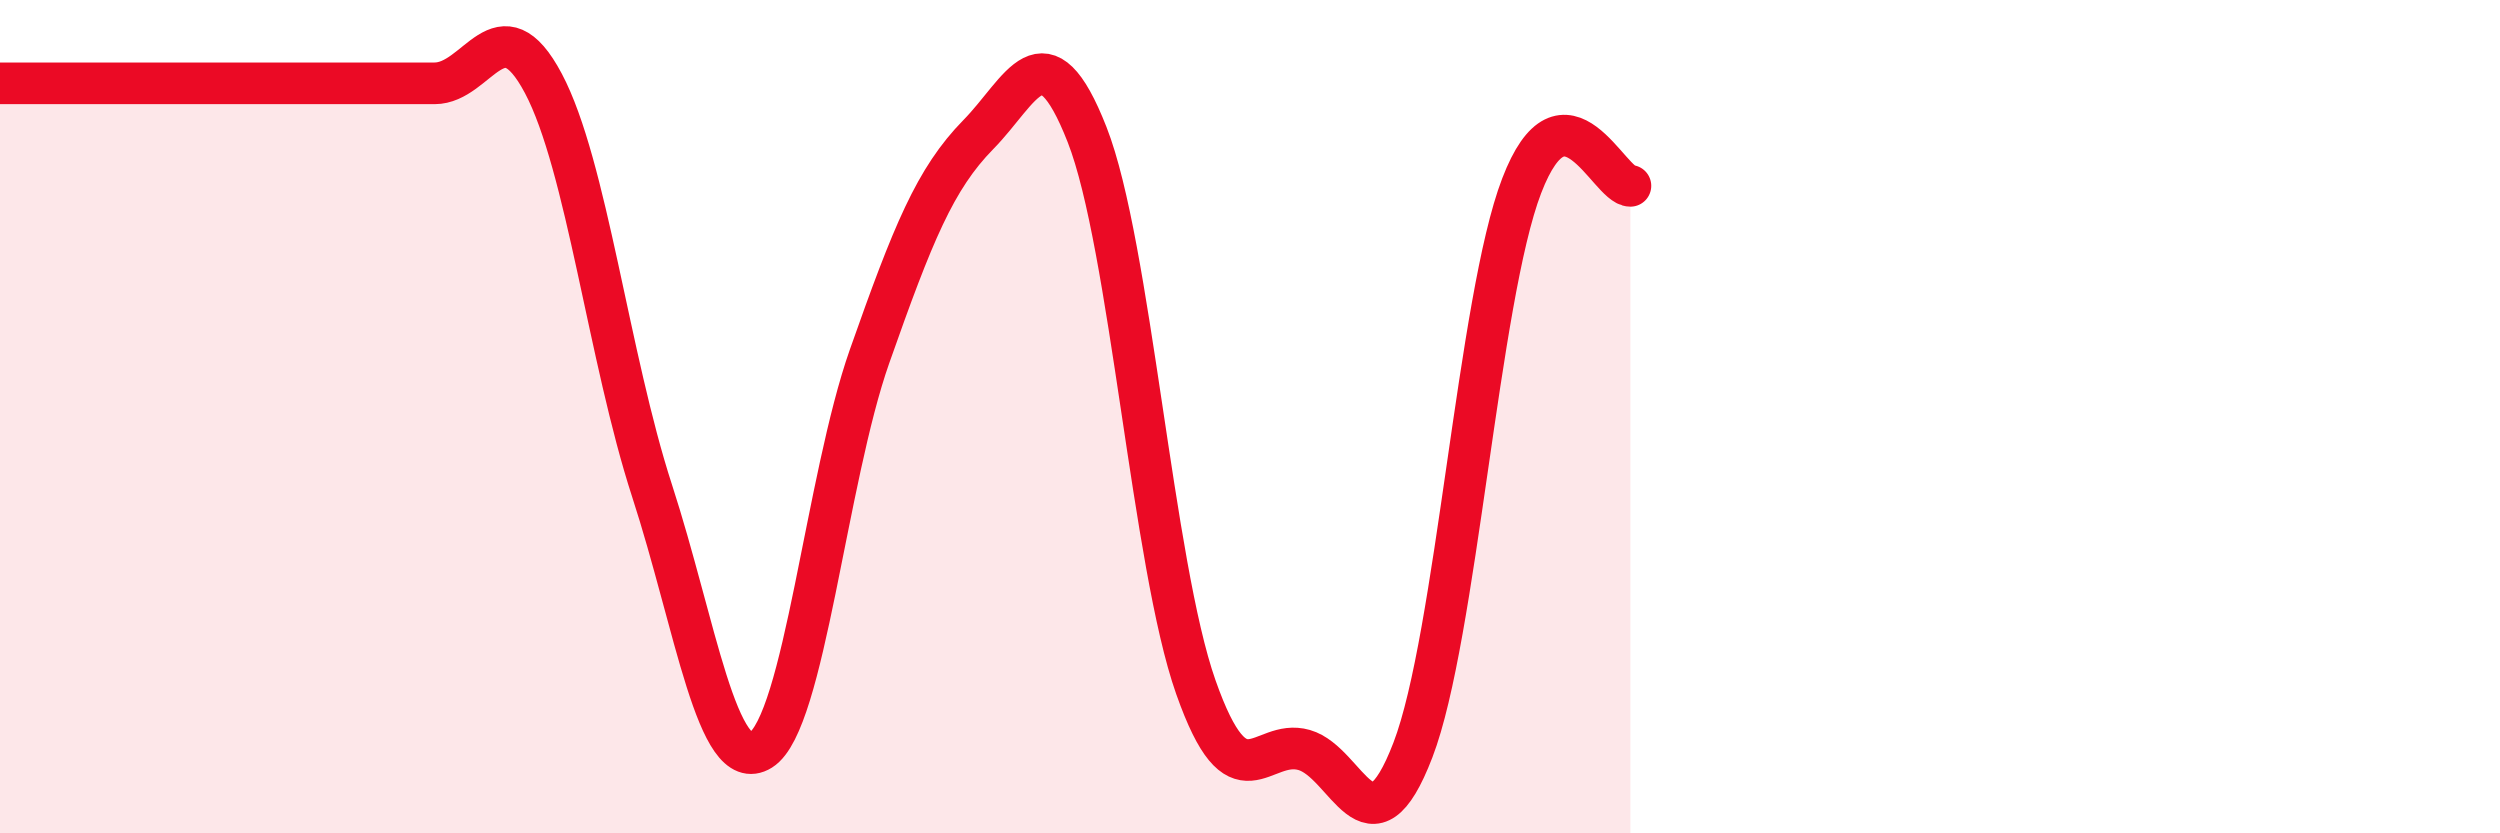 
    <svg width="60" height="20" viewBox="0 0 60 20" xmlns="http://www.w3.org/2000/svg">
      <path
        d="M 0,2 C 0.52,2 1.57,2 2.61,2 C 3.65,2 4.18,2 5.22,2 C 6.26,2 6.79,2 7.83,2 C 8.87,2 9.39,2 10.43,2 C 11.47,2 12,0.04 13.04,2 C 14.08,3.96 14.61,8.58 15.65,11.78 C 16.69,14.98 17.22,18.65 18.26,18 C 19.3,17.35 19.83,11.5 20.87,8.55 C 21.91,5.6 22.44,4.29 23.48,3.23 C 24.52,2.17 25.05,0.58 26.09,3.23 C 27.13,5.88 27.66,13.54 28.7,16.49 C 29.74,19.44 30.26,17.7 31.3,18 C 32.34,18.3 32.87,20.71 33.91,18 C 34.95,15.29 35.48,7.17 36.52,4.46 C 37.56,1.75 38.61,4.46 39.13,4.46L39.13 20L0 20Z"
        fill="#EB0A25"
        opacity="0.1"
        stroke-linecap="round"
        stroke-linejoin="round"
      />
      <path
        d="M 0,2 C 0.52,2 1.57,2 2.61,2 C 3.65,2 4.18,2 5.22,2 C 6.26,2 6.79,2 7.83,2 C 8.87,2 9.39,2 10.43,2 C 11.47,2 12,0.04 13.04,2 C 14.08,3.96 14.61,8.58 15.65,11.78 C 16.69,14.98 17.22,18.65 18.26,18 C 19.3,17.35 19.83,11.5 20.87,8.55 C 21.91,5.6 22.44,4.29 23.48,3.23 C 24.52,2.17 25.05,0.58 26.09,3.23 C 27.13,5.88 27.66,13.54 28.7,16.49 C 29.74,19.44 30.26,17.7 31.3,18 C 32.34,18.3 32.87,20.71 33.91,18 C 34.95,15.29 35.48,7.17 36.52,4.46 C 37.56,1.75 38.61,4.46 39.13,4.46"
        stroke="#EB0A25"
        stroke-width="1"
        fill="none"
        stroke-linecap="round"
        stroke-linejoin="round"
      />
    </svg>
  